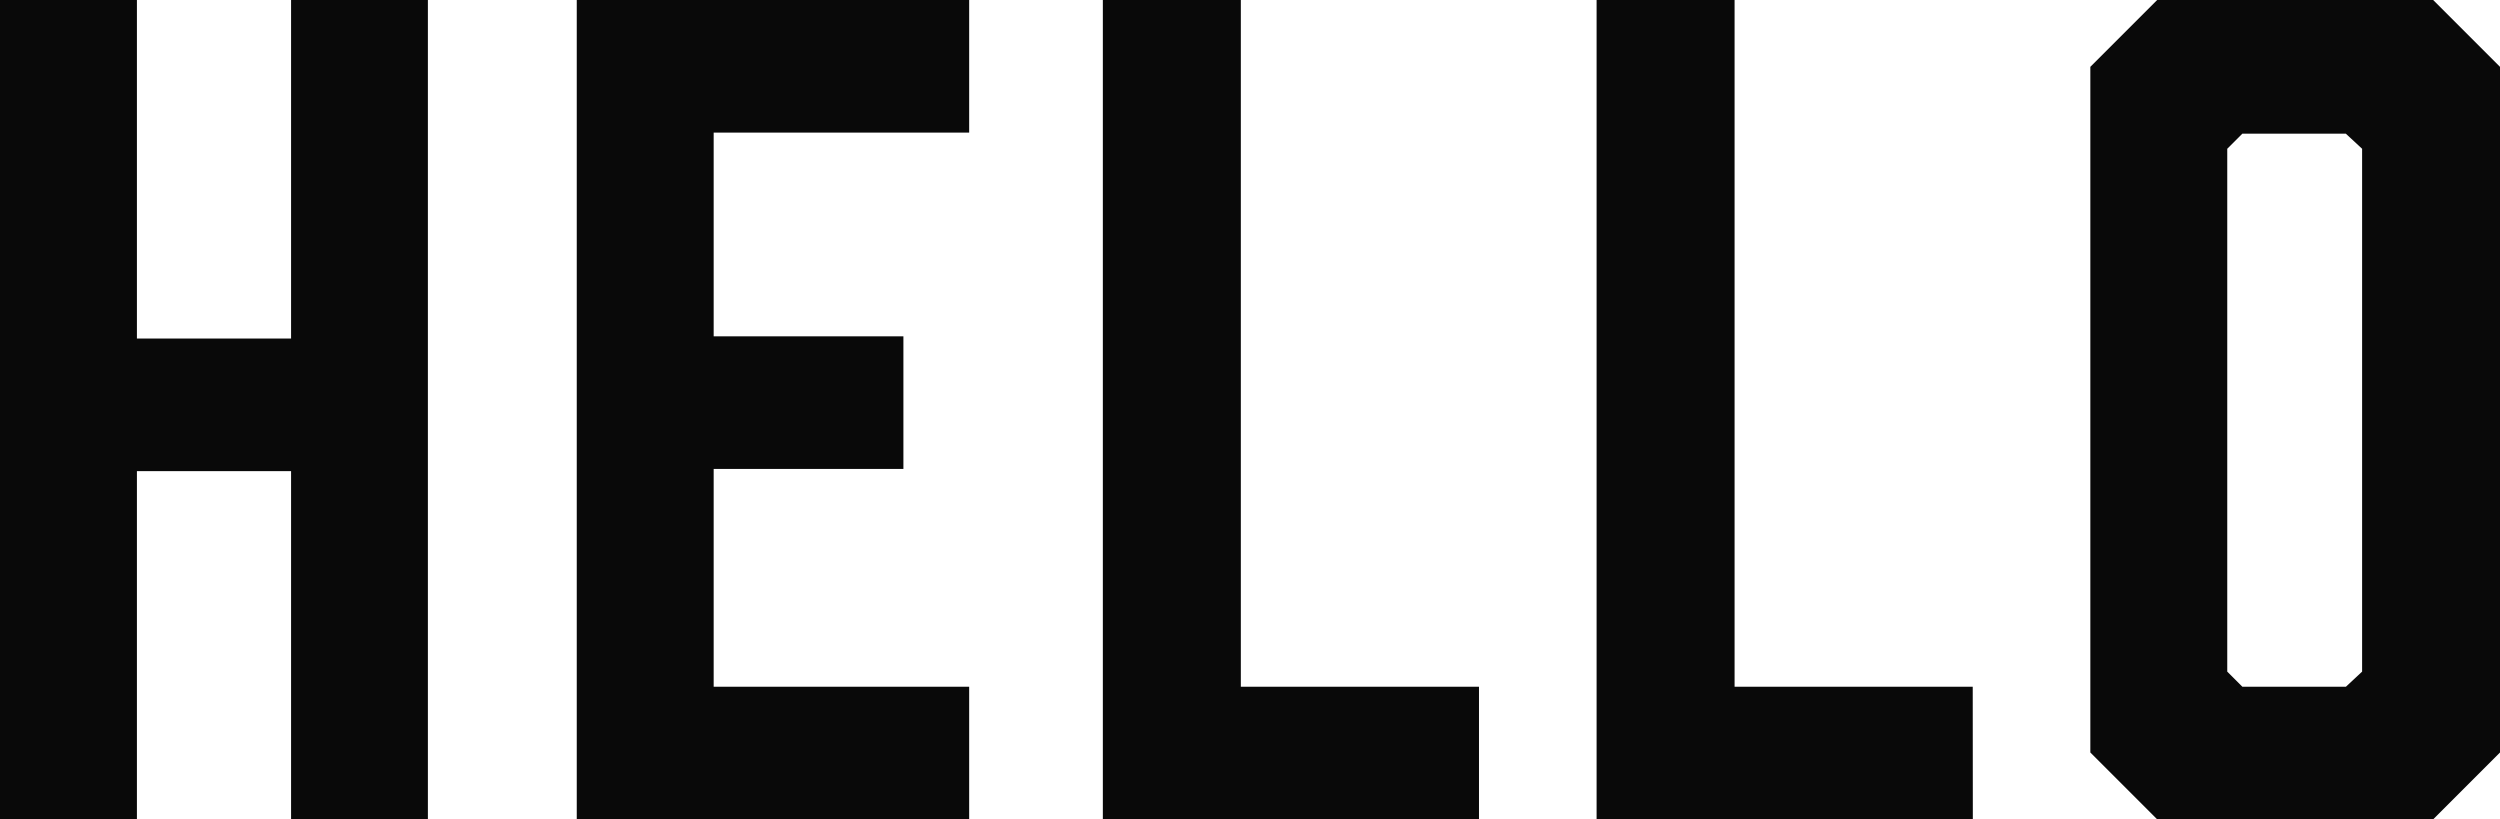 <svg xmlns="http://www.w3.org/2000/svg" width="102.036" height="33.44" viewBox="0 0 102.036 33.44">
  <path id="パス_211363" data-name="パス 211363" d="M1.936-33.44V0H7.524V-14.212h6.292V0H19.4V-33.44H13.816v13.816H7.524V-33.44ZM41.492,0V-5.412H31.064V-14.3h7.744v-5.412H31.064v-8.316H41.492V-33.44H25.476V0ZM62.3-5.412H52.58V-33.44H46.948V0H62.3Zm20.152,0H72.732V-33.44H67.1V0H82.456ZM101.244-33.44H89.98l-2.728,2.728V-2.728L89.98,0h11.264l2.728-2.728V-30.712Zm-2.9,6.072v21.34l-.66.616H93.456l-.616-.616v-21.34l.616-.616H97.68Z" transform="translate(-1.936 33.44)" fill="#090909"/>
</svg>
